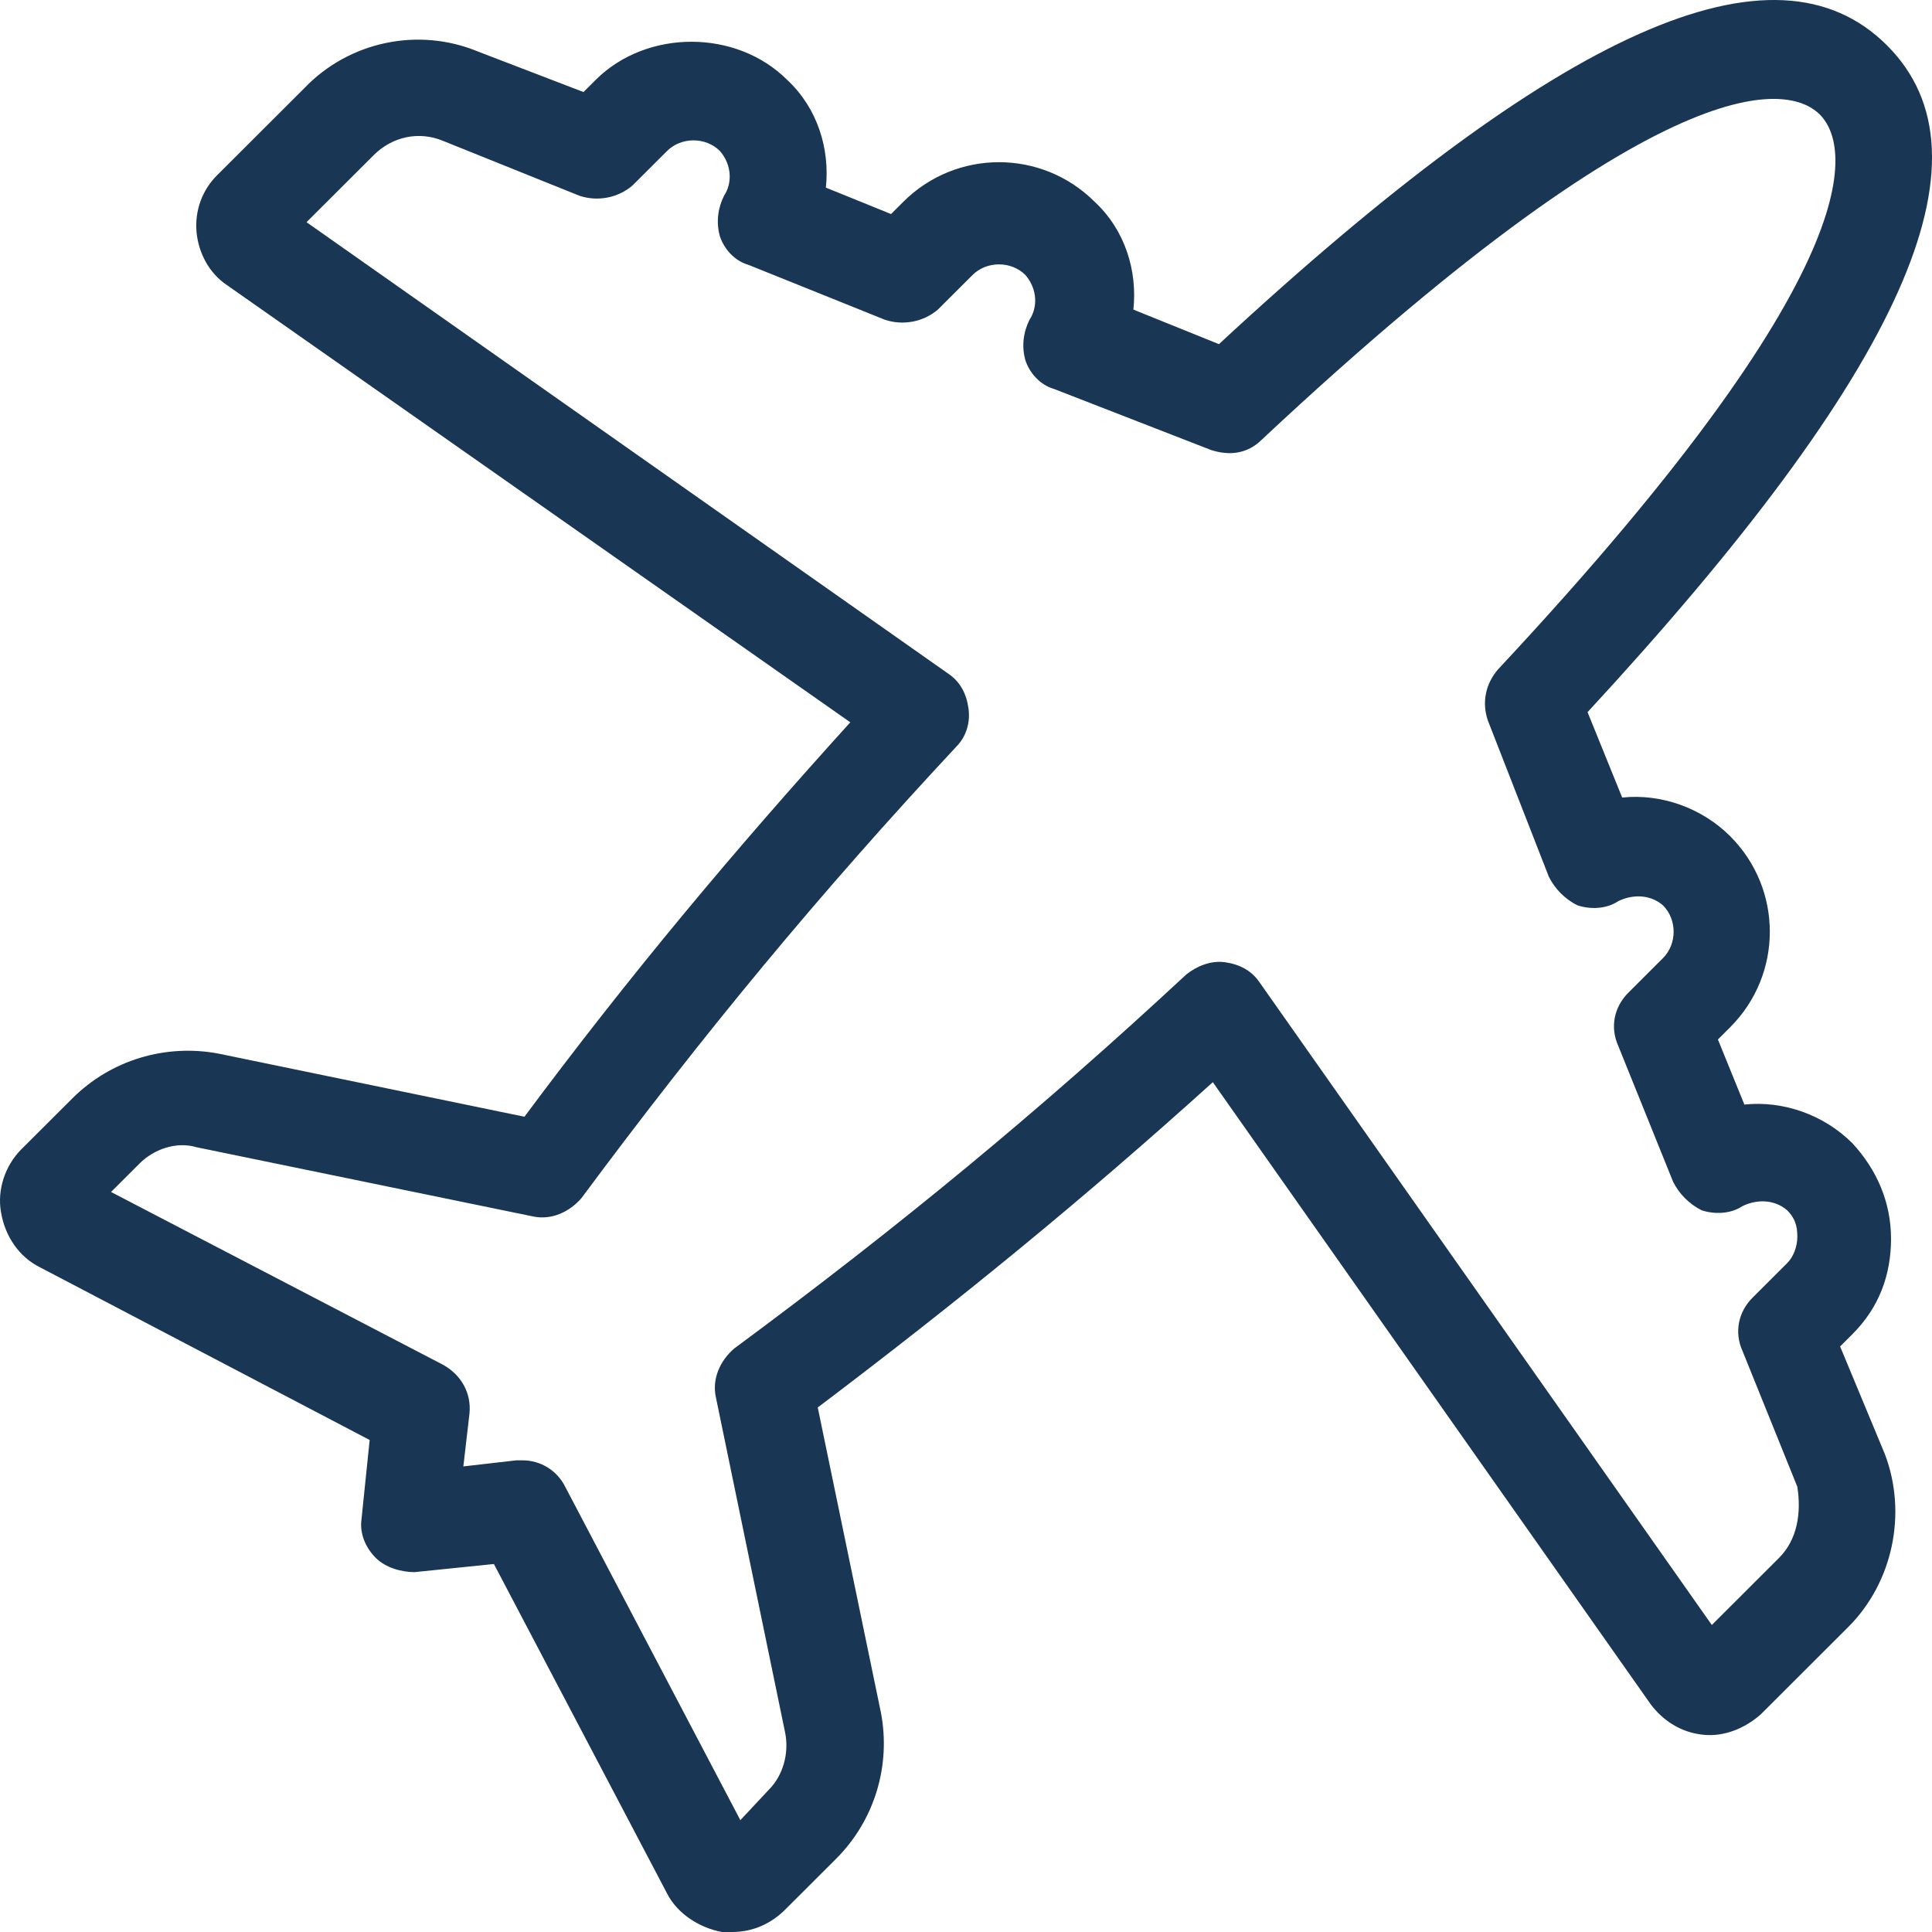 <?xml version="1.0" encoding="UTF-8"?>
<svg width="53px" height="53px" viewBox="0 0 53 53" version="1.1" xmlns="http://www.w3.org/2000/svg" xmlns:xlink="http://www.w3.org/1999/xlink">
    <title>1A45FBFB-615A-41F5-A241-FCC8E76B15B8</title>
    <g id="Layout" stroke="none" stroke-width="1" fill="none" fill-rule="evenodd">
        <g id="Pagina-consumatori-icone-complete" transform="translate(-831, -3161)" fill="#193654" fill-rule="nonzero">
            <path d="M881.479,3197.937 L881.814,3197.603 C882.541,3196.878 882.876,3195.986 882.876,3194.982 C882.876,3193.978 882.484,3193.085 881.814,3192.36 C881.032,3191.579 879.915,3191.189 878.853,3191.301 L878.127,3189.516 L878.462,3189.181 C879.914,3187.731 879.914,3185.389 878.462,3183.938 C877.68,3183.158 876.562,3182.767 875.501,3182.879 L874.551,3180.536 C883.211,3171.167 885.837,3165.31 882.764,3162.243 C879.691,3159.175 873.825,3161.741 864.439,3170.441 L862.092,3169.493 C862.204,3168.434 861.869,3167.318 861.031,3166.537 C859.578,3165.087 857.232,3165.087 855.779,3166.537 L855.444,3166.872 L853.656,3166.147 C853.767,3165.087 853.432,3163.972 852.594,3163.191 C851.197,3161.797 848.739,3161.797 847.342,3163.191 L847.007,3163.525 L844.102,3162.41 C842.482,3161.741 840.583,3162.132 839.353,3163.414 L836.951,3165.812 C836.56,3166.203 836.337,3166.76 836.392,3167.374 C836.448,3167.932 836.727,3168.489 837.23,3168.824 L854.326,3180.815 C851.141,3184.329 848.292,3187.731 845.387,3191.635 L837.007,3189.906 C835.554,3189.627 834.045,3190.073 832.984,3191.133 L831.587,3192.527 C831.14,3192.973 830.917,3193.642 831.028,3194.256 C831.14,3194.925 831.531,3195.483 832.09,3195.762 L841.141,3200.503 L840.917,3202.678 C840.862,3203.068 841.029,3203.459 841.309,3203.738 C841.588,3204.017 842.035,3204.128 842.37,3204.128 L844.549,3203.905 L849.298,3212.94 C849.578,3213.498 850.192,3213.888 850.807,3214 L851.086,3214 C851.645,3214 852.148,3213.777 852.539,3213.386 L853.936,3211.992 C854.997,3210.932 855.444,3209.426 855.165,3207.977 L853.433,3199.611 C857.344,3196.655 860.752,3193.866 864.271,3190.687 L876.283,3207.753 C876.618,3208.2 877.121,3208.534 877.736,3208.59 C878.295,3208.645 878.853,3208.422 879.3,3208.032 L881.702,3205.634 C882.931,3204.407 883.322,3202.511 882.708,3200.893 L881.479,3197.937 Z M879.803,3203.738 L877.96,3205.578 L865.557,3187.954 C865.333,3187.62 864.998,3187.453 864.607,3187.397 C864.216,3187.341 863.825,3187.508 863.545,3187.731 C859.523,3191.468 855.668,3194.647 851.142,3197.993 C850.751,3198.328 850.528,3198.83 850.639,3199.332 L852.539,3208.534 C852.651,3209.092 852.483,3209.705 852.092,3210.096 L851.31,3210.932 L846.505,3201.786 C846.282,3201.34 845.835,3201.061 845.332,3201.061 L845.164,3201.061 L843.711,3201.228 L843.879,3199.778 C843.935,3199.22 843.656,3198.718 843.153,3198.439 L834.046,3193.699 L834.828,3192.918 C835.22,3192.528 835.834,3192.305 836.393,3192.472 L845.611,3194.368 C846.114,3194.48 846.616,3194.256 846.952,3193.866 C850.304,3189.349 853.489,3185.5 857.232,3181.485 C857.511,3181.206 857.623,3180.816 857.567,3180.425 C857.511,3180.034 857.344,3179.7 857.008,3179.477 L839.409,3167.095 L841.253,3165.255 C841.756,3164.753 842.482,3164.586 843.153,3164.864 L846.896,3166.37 C847.398,3166.538 847.957,3166.426 848.348,3166.091 L849.298,3165.143 C849.689,3164.753 850.36,3164.753 850.75,3165.143 C851.086,3165.534 851.086,3166.036 850.862,3166.37 C850.695,3166.705 850.639,3167.095 850.75,3167.486 C850.862,3167.82 851.142,3168.155 851.533,3168.266 L855.276,3169.772 C855.779,3169.94 856.337,3169.828 856.728,3169.493 L857.678,3168.545 C858.069,3168.155 858.74,3168.155 859.131,3168.545 C859.466,3168.936 859.466,3169.438 859.242,3169.772 C859.075,3170.107 859.019,3170.498 859.131,3170.888 C859.242,3171.222 859.522,3171.557 859.913,3171.669 L864.215,3173.342 C864.718,3173.509 865.22,3173.453 865.612,3173.063 C877.233,3162.187 880.25,3163.47 880.921,3164.14 C881.591,3164.809 882.876,3167.821 872.093,3179.365 C871.758,3179.756 871.646,3180.258 871.814,3180.76 L873.49,3185.054 C873.658,3185.389 873.937,3185.668 874.272,3185.835 C874.607,3185.947 875.054,3185.947 875.39,3185.723 C875.725,3185.556 876.227,3185.5 876.619,3185.835 C877.01,3186.226 877.01,3186.895 876.619,3187.285 L875.669,3188.233 C875.278,3188.624 875.166,3189.181 875.39,3189.683 L876.898,3193.42 C877.066,3193.754 877.345,3194.033 877.68,3194.201 C878.015,3194.312 878.462,3194.312 878.798,3194.089 C879.133,3193.922 879.635,3193.866 880.027,3194.201 C880.25,3194.423 880.306,3194.647 880.306,3194.926 C880.306,3195.205 880.194,3195.484 880.027,3195.651 L879.077,3196.599 C878.686,3196.989 878.574,3197.547 878.797,3198.049 L880.306,3201.786 C880.418,3202.511 880.306,3203.236 879.803,3203.738 L879.803,3203.738 Z" id="形状"></path>
        </g>
    </g>
</svg>